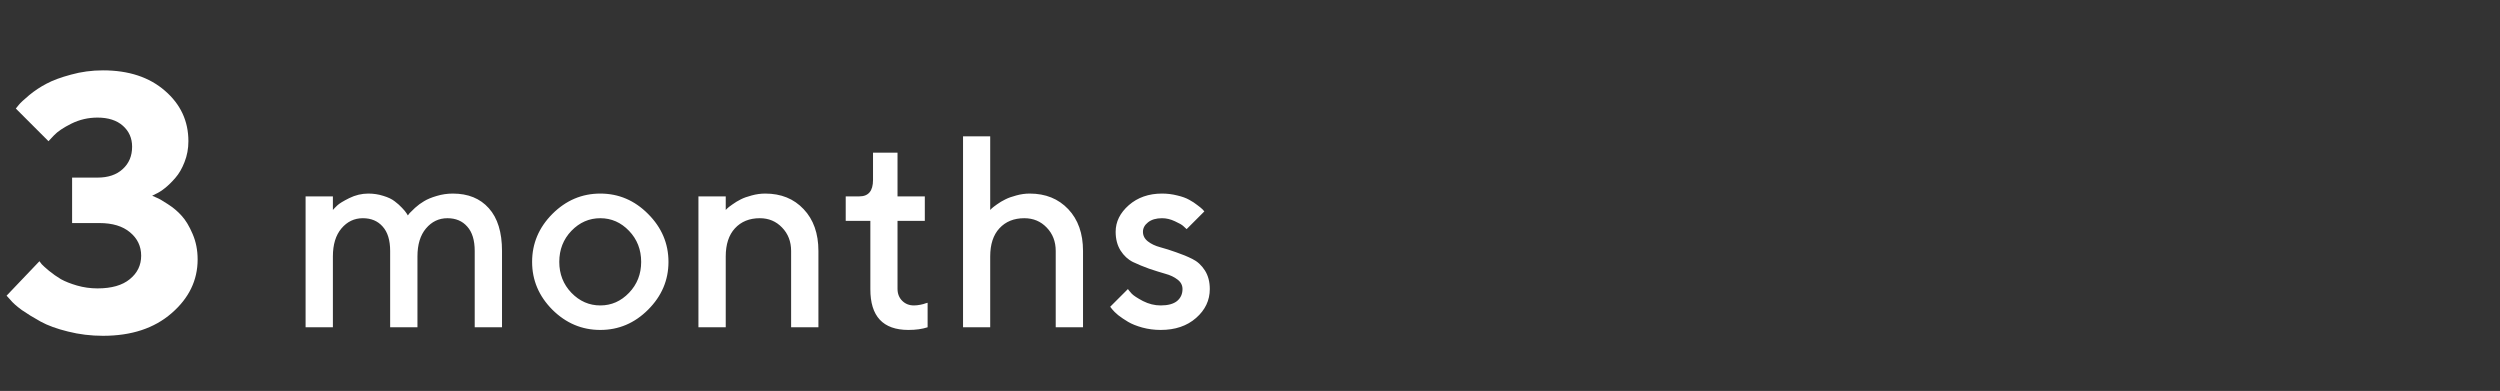 <?xml version="1.0" encoding="UTF-8"?> <svg xmlns="http://www.w3.org/2000/svg" width="825" height="129" viewBox="0 0 825 129" fill="none"><rect x="0" y="0" width="825" height="129" fill="#333333" stroke="none"/><g clip-path="url(#clip0_44_45)"><path d="M50.219 64.586C50.609 64.742 51.137 64.977 51.801 65.289C52.504 65.562 53.715 66.266 55.434 67.398C57.152 68.492 58.656 69.762 59.945 71.207C61.273 72.652 62.484 74.664 63.578 77.242C64.672 79.781 65.219 82.574 65.219 85.621C65.219 92.496 62.348 98.414 56.605 103.375C50.902 108.336 43.363 110.816 33.988 110.816C30.004 110.816 26.156 110.348 22.445 109.41C18.773 108.512 15.766 107.418 13.422 106.129C11.078 104.84 9.008 103.57 7.211 102.32C5.453 101.031 4.184 99.898 3.402 98.922L2.172 97.574L13.012 86.207C13.168 86.441 13.422 86.773 13.773 87.203C14.125 87.594 14.926 88.316 16.176 89.371C17.426 90.387 18.734 91.305 20.102 92.125C21.508 92.906 23.285 93.609 25.434 94.234C27.621 94.859 29.867 95.172 32.172 95.172C36.82 95.172 40.375 94.156 42.836 92.125C45.336 90.094 46.586 87.516 46.586 84.391C46.586 81.266 45.355 78.688 42.895 76.656C40.473 74.625 37.113 73.609 32.816 73.609H23.793V58.609H32.172C35.688 58.609 38.461 57.672 40.492 55.797C42.562 53.922 43.598 51.461 43.598 48.414C43.598 45.602 42.582 43.297 40.551 41.5C38.52 39.703 35.727 38.805 32.172 38.805C29.125 38.805 26.254 39.469 23.559 40.797C20.902 42.125 18.988 43.414 17.816 44.664L16 46.598L5.219 35.816C5.453 35.504 5.805 35.074 6.273 34.527C6.742 33.941 7.855 32.906 9.613 31.422C11.41 29.938 13.324 28.668 15.355 27.613C17.387 26.52 20.082 25.523 23.441 24.625C26.801 23.688 30.316 23.219 33.988 23.219C42.465 23.219 49.281 25.465 54.438 29.957C59.594 34.41 62.172 39.957 62.172 46.598C62.172 49.059 61.742 51.363 60.883 53.512C60.062 55.621 59.066 57.34 57.895 58.668C56.762 59.996 55.609 61.129 54.438 62.066C53.305 62.965 52.289 63.609 51.391 64L50.219 64.586Z" fill="white"></path><path d="M156.655 108V82.819C156.655 79.274 155.835 76.594 154.194 74.777C152.583 72.932 150.4 72.009 147.646 72.009C144.834 72.009 142.476 73.137 140.571 75.393C138.696 77.619 137.759 80.695 137.759 84.621V108H128.75V82.819C128.75 79.274 127.93 76.594 126.289 74.777C124.678 72.932 122.495 72.009 119.741 72.009C116.929 72.009 114.57 73.137 112.666 75.393C110.791 77.619 109.854 80.695 109.854 84.621V108H100.845V64.802H109.854V69.284C110.205 68.874 110.688 68.376 111.304 67.79C111.948 67.175 113.267 66.369 115.259 65.373C117.28 64.377 119.375 63.879 121.543 63.879C123.271 63.879 124.912 64.128 126.465 64.626C128.047 65.095 129.307 65.695 130.244 66.428C131.182 67.131 131.987 67.849 132.661 68.581C133.364 69.314 133.862 69.914 134.155 70.383L134.595 71.086C134.712 70.91 134.902 70.661 135.166 70.339C135.459 70.017 136.06 69.431 136.968 68.581C137.905 67.731 138.901 66.999 139.956 66.384C141.011 65.739 142.388 65.168 144.087 64.67C145.815 64.143 147.603 63.879 149.448 63.879C154.487 63.879 158.442 65.49 161.313 68.713C164.214 71.936 165.664 76.638 165.664 82.819V108H156.655ZM207.588 96.618C210.254 93.835 211.587 90.436 211.587 86.423C211.587 82.38 210.254 78.967 207.588 76.184C204.922 73.4 201.758 72.009 198.096 72.009C194.434 72.009 191.255 73.4 188.56 76.184C185.894 78.967 184.561 82.38 184.561 86.423C184.561 90.436 185.894 93.835 188.56 96.618C191.255 99.401 194.434 100.793 198.096 100.793C201.758 100.793 204.922 99.401 207.588 96.618ZM182.275 102.199C177.822 97.717 175.596 92.458 175.596 86.423C175.596 80.358 177.822 75.085 182.275 70.603C186.758 66.12 192.031 63.879 198.096 63.879C204.16 63.879 209.419 66.12 213.872 70.603C218.354 75.085 220.596 80.358 220.596 86.423C220.596 92.458 218.354 97.717 213.872 102.199C209.419 106.652 204.16 108.879 198.096 108.879C192.031 108.879 186.758 106.652 182.275 102.199ZM239.492 64.802V69.284L240.063 68.713C240.327 68.449 240.884 68.024 241.733 67.439C242.583 66.823 243.477 66.281 244.414 65.812C245.381 65.314 246.597 64.875 248.062 64.494C249.556 64.084 251.05 63.879 252.544 63.879C257.759 63.879 261.978 65.593 265.2 69.02C268.452 72.448 270.078 77.048 270.078 82.819V108H261.069V82.819C261.069 79.714 260.073 77.136 258.081 75.085C256.118 73.034 253.672 72.009 250.742 72.009C247.314 72.009 244.575 73.122 242.524 75.349C240.503 77.546 239.492 80.637 239.492 84.621V108H230.483V64.802H239.492ZM288.096 59.397V50.388H296.182V64.802H305.19V72.888H296.182V95.3C296.182 96.911 296.694 98.23 297.72 99.255C298.745 100.28 300.034 100.793 301.587 100.793C302.261 100.793 302.964 100.72 303.696 100.573C304.458 100.427 305.044 100.266 305.454 100.09L306.113 99.914V108C304.326 108.586 302.217 108.879 299.785 108.879C291.377 108.879 287.188 104.382 287.217 95.388V72.888H279.087V64.802H283.613C286.602 64.802 288.096 63 288.096 59.397ZM326.768 44.982V69.284C326.885 69.167 327.075 68.977 327.339 68.713C327.632 68.449 328.188 68.024 329.009 67.439C329.858 66.823 330.767 66.281 331.733 65.812C332.7 65.314 333.916 64.875 335.381 64.494C336.846 64.084 338.325 63.879 339.819 63.879C345.034 63.879 349.268 65.593 352.52 69.02C355.771 72.448 357.397 77.048 357.397 82.819V108H348.389V82.819C348.389 79.714 347.393 77.136 345.4 75.085C343.438 73.034 340.977 72.009 338.018 72.009C334.59 72.009 331.851 73.122 329.8 75.349C327.778 77.546 326.768 80.637 326.768 84.621V108H317.803V44.982H326.768ZM397.432 69.768L391.587 75.612C391.353 75.378 391.001 75.056 390.532 74.645C390.093 74.206 389.155 73.664 387.72 73.019C386.313 72.346 384.893 72.009 383.457 72.009C381.523 72.009 379.985 72.463 378.843 73.371C377.729 74.25 377.173 75.29 377.173 76.491C377.173 77.751 377.715 78.806 378.799 79.655C379.883 80.505 381.245 81.149 382.886 81.589C384.526 82.028 386.284 82.585 388.159 83.259C390.063 83.903 391.836 84.636 393.477 85.456C395.146 86.276 396.523 87.536 397.607 89.235C398.691 90.935 399.233 92.985 399.233 95.388C399.233 99.108 397.725 102.287 394.707 104.924C391.719 107.561 387.822 108.879 383.018 108.879C380.908 108.879 378.887 108.615 376.953 108.088C375.049 107.561 373.481 106.931 372.251 106.198C371.021 105.466 369.937 104.733 368.999 104.001C368.091 103.239 367.432 102.595 367.021 102.067L366.362 101.232L372.207 95.388C372.5 95.798 372.925 96.311 373.481 96.926C374.067 97.541 375.298 98.347 377.173 99.343C379.077 100.31 381.025 100.793 383.018 100.793C385.42 100.793 387.222 100.31 388.423 99.343C389.624 98.347 390.225 97.028 390.225 95.388C390.225 94.128 389.683 93.088 388.599 92.268C387.515 91.418 386.152 90.773 384.512 90.334C382.871 89.865 381.099 89.309 379.194 88.664C377.319 87.99 375.547 87.258 373.877 86.467C372.236 85.647 370.874 84.387 369.79 82.688C368.706 80.959 368.164 78.894 368.164 76.491C368.164 73.181 369.614 70.251 372.515 67.702C375.444 65.153 379.092 63.879 383.457 63.879C385.186 63.879 386.855 64.084 388.467 64.494C390.107 64.875 391.44 65.358 392.466 65.944C393.491 66.501 394.385 67.087 395.146 67.702C395.938 68.288 396.509 68.757 396.86 69.108L397.432 69.768Z" fill="white"></path></g><defs><clipPath id="clip0_44_45"><rect width="824.4" height="129" fill="white"></rect></clipPath></defs></svg> 